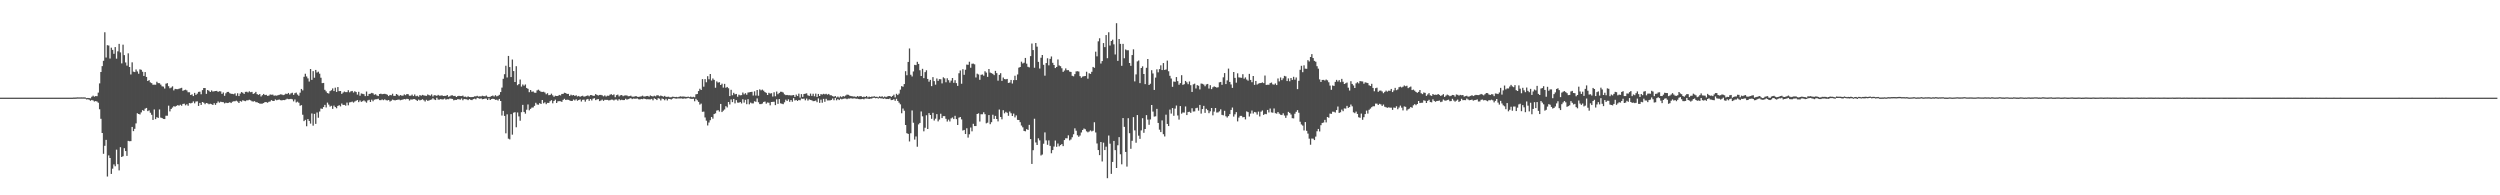 <?xml version="1.0" encoding="UTF-8"?>
<svg xmlns="http://www.w3.org/2000/svg" width="1920" height="150">
  <path d="M0 75.000h1v1.000H0zM1 75.000h1v1.000H1zM2 75.000h1v1.000H2zM3 75.000h1v1.000H3zM4 75.000h1v1.000H4zM5 75.000h1v1.000H5zM6 75.000h1v1.000H6zM7 75.000h1v1.000H7zM8 75.000h1v1.000H8zM9 75.000h1v1.000H9zM10 75.000h1v1.000H10zM11 75.000h1v1.000H11zM12 75.000h1v1.000H12zM13 75.000h1v1.000H13zM14 75.000h1v1.000H14zM15 75.000h1v1.000H15zM16 75.000h1v1.000H16zM17 75.000h1v1.000H17zM18 75.000h1v1.000H18zM19 75.000h1v1.000H19zM20 75.000h1v1.000H20zM21 75.000h1v1.000H21zM22 75.000h1v1.000H22zM23 75.000h1v1.000H23zM24 75.000h1v1.000H24zM25 75.000h1v1.000H25zM26 75.000h1v1.000H26zM27 75.000h1v1.000H27zM28 75.000h1v1.000H28zM29 75.000h1v1.000H29zM30 75.000h1v1.000H30zM31 75.000h1v1.000H31zM32 75.000h1v1.000H32zM33 75.000h1v1.000H33zM34 75.000h1v1.000H34zM35 75.000h1v1.000H35zM36 75.000h1v1.000H36zM37 75.000h1v1.000H37zM38 75.000h1v1.000H38zM39 75.000h1v1.000H39zM40 75.000h1v1.000H40zM41 75.000h1v1.000H41zM42 75.000h1v1.000H42zM43 75.000h1v1.000H43zM44 75.000h1v1.000H44zM45 75.000h1v1.000H45zM46 75.000h1v1.000H46zM47 75.000h1v1.000H47zM48 75.000h1v1.000H48zM49 75.000h1v1.000H49zM50 75.000h1v1.000H50zM51 75.000h1v1.000H51zM52 75.000h1v1.000H52zM53 75.000h1v1.000H53zM54 75.005h1v1.000H54zM55 74.988h1v1.000H55zM56 74.909h1v1.000H56zM57 74.921h1v1.000H57zM58 74.877h1v1.000H58zM59 74.767h1v1.000H59zM60 74.779h1v1.000H60zM61 74.791h1v1.000H61zM62 74.760h1v1.000H62zM63 74.785h1v1.000H63zM64 74.762h1v1.000H64zM65 74.832h1v1.000H65zM66 75.385h1v1.000H66zM67 75.225h1v1.000H67zM68 75.328h1v1.259H68zM69 75.514h1v1.873H69zM70 74.290h1v2.452H70zM71 73.455h1v3.687H71zM72 74.227h1v3.736H72zM73 73.779h1v3.838H73zM74 73.877h1v4.083H74zM75 71.095h1v7.821H75zM76 64.028h1v19.875H76zM77 55.316h1v35.907H77zM78 50.812h1v51.348H78zM79 46.676h1v71.427H79zM80 24.778h1v87.173H80zM81 44.197h1v63.212H81zM82 34.693h1v100.908H82zM83 34.982h1v84.344H83zM84 44.971h1v76.376H84zM85 36.627h1v96.950H85zM86 38.284h1v91.253H86zM87 41.319h1v84.949H87zM88 36.167h1v91.534H88zM89 45.071h1v69.891H89zM90 39.432h1v86.693H90zM91 33.670h1v97.209H91zM92 40.242h1v72.816H92zM93 48.693h1v71.884H93zM94 34.310h1v85.632H94zM95 42.339h1v71.494H95zM96 47.979h1v68.042H96zM97 50.358h1v69.345H97zM98 40.984h1v67.188H98zM99 51.474h1v57.004H99zM100 57.201h1v51.195H100zM101 47.861h1v49.631H101zM102 55.027h1v45.676H102zM103 55.322h1v43.577H103zM104 53.341h1v41.410H104zM105 54.906h1v32.104H105zM106 56.625h1v30.917H106zM107 53.265h1v34.659H107zM108 53.625h1v32.690H108zM109 55.114h1v29.445H109zM110 58.297h1v26.872H110zM111 55.336h1v28.113H111zM112 59.099h1v23.773H112zM113 62.189h1v23.160H113zM114 61.531h1v23.256H114zM115 63.278h1v23.309H115zM116 63.832h1v24.344H116zM117 65.061h1v27.032H117zM118 65.049h1v19.039H118zM119 65.094h1v26.420H119zM120 62.755h1v27.243H120zM121 63.860h1v26.697H121zM122 63.893h1v20.154H122zM123 64.968h1v25.364H123zM124 66.300h1v24.391H124zM125 66.496h1v24.853H125zM126 68.010h1v23.449H126zM127 64.235h1v24.669H127zM128 63.821h1v25.051H128zM129 66.217h1v14.948H129zM130 67.782h1v17.788H130zM131 67.225h1v16.441H131zM132 66.297h1v16.279H132zM133 69.412h1v12.138H133zM134 68.250h1v13.690H134zM135 68.468h1v12.813H135zM136 68.491h1v12.227H136zM137 68.140h1v13.014H137zM138 67.783h1v12.658H138zM139 67.413h1v13.814H139zM140 69.744h1v10.074H140zM141 69.199h1v10.441H141zM142 68.845h1v12.069H142zM143 69.405h1v10.676H143zM144 70.880h1v10.316H144zM145 70.860h1v8.309H145zM146 72.939h1v6.489H146zM147 72.435h1v6.592H147zM148 73.755h1v4.135H148zM149 71.318h1v8.046H149zM150 72.869h1v5.131H150zM151 71.930h1v5.889H151zM152 70.529h1v10.831H152zM153 70.397h1v8.644H153zM154 72.373h1v8.209H154zM155 69.241h1v9.109H155zM156 67.563h1v11.325H156zM157 67.626h1v12.376H157zM158 72.074h1v7.034H158zM159 69.103h1v10.296H159zM160 69.678h1v10.404H160zM161 70.647h1v9.046H161zM162 69.423h1v10.607H162zM163 70.280h1v10.379H163zM164 70.115h1v9.131H164zM165 69.905h1v10.629H165zM166 69.805h1v9.396H166zM167 70.571h1v7.342H167zM168 70.032h1v8.813H168zM169 70.185h1v7.944H169zM170 72.067h1v6.323H170zM171 71.018h1v7.449H171zM172 73.594h1v5.833H172zM173 71.639h1v7.214H173zM174 70.611h1v8.546H174zM175 70.570h1v8.407H175zM176 71.596h1v6.880H176zM177 72.016h1v7.126H177zM178 72.110h1v6.044H178zM179 72.342h1v5.455H179zM180 71.665h1v6.131H180zM181 73.532h1v3.794H181zM182 71.651h1v6.325H182zM183 73.772h1v5.337H183zM184 71.889h1v5.712H184zM185 70.684h1v7.372H185zM186 71.236h1v5.756H186zM187 72.145h1v5.268H187zM188 70.566h1v7.175H188zM189 70.440h1v6.591H189zM190 71.025h1v6.055H190zM191 70.159h1v6.462H191zM192 70.784h1v6.273H192zM193 70.577h1v7.209H193zM194 72.146h1v5.867H194zM195 71.653h1v6.013H195zM196 70.576h1v7.889H196zM197 72.280h1v6.256H197zM198 72.874h1v6.237H198zM199 72.233h1v7.310H199zM200 74.067h1v5.591H200zM201 73.125h1v6.445H201zM202 72.152h1v6.980H202zM203 72.993h1v5.391H203zM204 72.786h1v5.634H204zM205 73.640h1v5.255H205zM206 73.442h1v4.752H206zM207 72.543h1v5.388H207zM208 72.733h1v4.178H208zM209 72.668h1v4.855H209zM210 73.480h1v4.085H210zM211 73.321h1v3.079H211zM212 73.460h1v3.532H212zM213 73.127h1v3.504H213zM214 72.798h1v3.664H214zM215 72.452h1v4.482H215zM216 72.614h1v4.480H216zM217 73.046h1v3.772H217zM218 72.690h1v4.228H218zM219 71.927h1v4.581H219zM220 72.250h1v3.600H220zM221 71.361h1v4.835H221zM222 72.589h1v3.548H222zM223 71.666h1v4.257H223zM224 71.230h1v5.038H224zM225 72.840h1v5.030H225zM226 71.577h1v4.824H226zM227 71.117h1v7.551H227zM228 72.587h1v5.482H228zM229 73.539h1v5.362H229zM230 71.183h1v10.006H230zM231 68.306h1v12.448H231zM232 69.439h1v18.701H232zM233 59.003h1v34.014H233zM234 56.646h1v35.436H234zM235 58.718h1v38.260H235zM236 60.230h1v31.218H236zM237 62.643h1v30.239H237zM238 53.009h1v41.899H238zM239 61.361h1v25.803H239zM240 54.637h1v41.853H240zM241 59.708h1v27.741H241zM242 53.731h1v41.400H242zM243 55.707h1v30.661H243zM244 55.050h1v35.384H244zM245 56.599h1v29.054H245zM246 59.704h1v23.658H246zM247 63.864h1v19.729H247zM248 63.716h1v18.492H248zM249 68.951h1v11.583H249zM250 70.175h1v12.356H250zM251 71.456h1v7.323H251zM252 71.821h1v8.488H252zM253 69.988h1v11.871H253zM254 69.322h1v11.913H254zM255 67.902h1v15.698H255zM256 69.914h1v11.175H256zM257 67.346h1v14.865H257zM258 70.605h1v12.532H258zM259 66.842h1v14.525H259zM260 69.970h1v10.820H260zM261 69.910h1v11.825H261zM262 72.077h1v7.431H262zM263 71.090h1v9.486H263zM264 70.296h1v10.254H264zM265 70.782h1v10.374H265zM266 70.747h1v8.033H266zM267 69.264h1v11.647H267zM268 70.905h1v7.753H268zM269 70.136h1v8.293H269zM270 69.826h1v8.212H270zM271 71.085h1v7.688H271zM272 70.073h1v7.928H272zM273 70.706h1v6.668H273zM274 72.666h1v4.194H274zM275 70.523h1v7.904H275zM276 73.545h1v3.617H276zM277 71.793h1v6.419H277zM278 72.020h1v5.743H278zM279 72.344h1v4.784H279zM280 73.852h1v4.059H280zM281 70.316h1v8.511H281zM282 73.699h1v3.471H282zM283 72.122h1v4.534H283zM284 71.941h1v6.372H284zM285 71.326h1v5.239H285zM286 71.668h1v6.088H286zM287 72.751h1v3.775H287zM288 72.404h1v3.904H288zM289 73.311h1v2.891H289zM290 73.763h1v2.081H290zM291 72.195h1v4.724H291zM292 71.915h1v5.055H292zM293 72.355h1v4.059H293zM294 72.123h1v4.855H294zM295 72.040h1v4.253H295zM296 72.287h1v4.647H296zM297 72.742h1v4.440H297zM298 73.774h1v3.011H298zM299 72.899h1v5.091H299zM300 73.174h1v4.201H300zM301 71.981h1v4.525H301zM302 73.639h1v3.239H302zM303 73.645h1v3.471H303zM304 72.217h1v4.604H304zM305 72.798h1v3.816H305zM306 73.807h1v2.632H306zM307 73.034h1v3.967H307zM308 73.447h1v3.234H308zM309 73.472h1v2.955H309zM310 72.481h1v3.616H310zM311 73.135h1v3.187H311zM312 72.217h1v3.639H312zM313 72.413h1v3.649H313zM314 73.504h1v3.680H314zM315 73.486h1v2.889H315zM316 72.641h1v3.856H316zM317 73.763h1v2.389H317zM318 72.541h1v3.568H318zM319 73.867h1v2.904H319zM320 73.539h1v3.990H320zM321 74.239h1v2.230H321zM322 72.993h1v4.102H322zM323 73.523h1v3.206H323zM324 72.872h1v3.355H324zM325 73.261h1v3.733H325zM326 73.476h1v4.525H326zM327 73.636h1v3.007H327zM328 72.568h1v4.875H328zM329 73.071h1v4.093H329zM330 73.452h1v3.268H330zM331 72.488h1v3.952H331zM332 74.063h1v1.426H332zM333 73.098h1v3.279H333zM334 73.240h1v3.598H334zM335 73.623h1v1.433H335zM336 72.848h1v3.660H336zM337 73.454h1v3.037H337zM338 73.424h1v2.647H338zM339 73.232h1v3.136H339zM340 73.729h1v2.541H340zM341 73.647h1v2.052H341zM342 73.651h1v2.911H342zM343 72.973h1v3.153H343zM344 74.276h1v1.978H344zM345 73.927h1v1.701H345zM346 73.245h1v2.560H346zM347 73.222h1v2.745H347zM348 73.759h1v3.287H348zM349 73.619h1v3.058H349zM350 74.520h1v2.223H350zM351 73.839h1v2.321H351zM352 73.578h1v2.672H352zM353 73.804h1v2.760H353zM354 73.790h1v1.842H354zM355 73.431h1v3.585H355zM356 74.318h1v1.681H356zM357 74.196h1v1.971H357zM358 74.686h1v1.612H358zM359 73.986h1v2.924H359zM360 74.484h1v1.621H360zM361 74.594h1v2.048H361zM362 74.540h1v2.373H362zM363 74.423h1v1.732H363zM364 73.984h1v1.785H364zM365 74.004h1v2.273H365zM366 73.580h1v1.605H366zM367 74.164h1v1.287H367zM368 73.917h1v1.954H368zM369 74.033h1v1.482H369zM370 73.517h1v2.695H370zM371 73.812h1v2.237H371zM372 73.920h1v1.754H372zM373 73.394h1v2.310H373zM374 74.268h1v2.527H374zM375 74.543h1v1.000H375zM376 74.284h1v2.494H376zM377 73.766h1v2.331H377zM378 73.366h1v2.487H378zM379 74.074h1v1.979H379zM380 73.116h1v3.582H380zM381 73.983h1v2.574H381zM382 73.562h1v3.637H382zM383 72.793h1v3.203H383zM384 70.720h1v6.862H384zM385 67.284h1v21.443H385zM386 60.499h1v24.667H386zM387 56.996h1v32.033H387zM388 50.460h1v51.952H388zM389 59.476h1v28.329H389zM390 42.945h1v63.576H390zM391 51.516h1v55.549H391zM392 59.178h1v28.451H392zM393 45.714h1v57.712H393zM394 54.604h1v31.940H394zM395 62.990h1v23.172H395zM396 50.857h1v46.891H396zM397 65.436h1v20.918H397zM398 64.562h1v24.820H398zM399 61.077h1v31.661H399zM400 66.512h1v19.679H400zM401 64.890h1v15.628H401zM402 65.810h1v20.165H402zM403 64.894h1v22.407H403zM404 67.553h1v16.723H404zM405 68.196h1v12.053H405zM406 70.805h1v13.907H406zM407 69.138h1v14.473H407zM408 70.430h1v12.227H408zM409 70.259h1v12.280H409zM410 71.192h1v10.115H410zM411 71.293h1v7.654H411zM412 69.429h1v10.808H412zM413 68.886h1v11.567H413zM414 69.678h1v9.532H414zM415 70.454h1v9.399H415zM416 70.584h1v6.225H416zM417 70.471h1v8.873H417zM418 71.045h1v7.547H418zM419 72.376h1v7.644H419zM420 71.577h1v7.426H420zM421 73.112h1v5.942H421zM422 72.916h1v4.797H422zM423 71.927h1v5.043H423zM424 73.213h1v6.152H424zM425 74.322h1v3.270H425zM426 73.549h1v2.982H426zM427 73.710h1v5.394H427zM428 73.659h1v4.186H428zM429 72.908h1v4.786H429zM430 73.248h1v4.531H430zM431 72.155h1v6.058H431zM432 72.084h1v4.608H432zM433 71.238h1v4.660H433zM434 71.474h1v5.351H434zM435 72.139h1v4.397H435zM436 72.113h1v4.592H436zM437 73.664h1v3.459H437zM438 72.718h1v4.826H438zM439 73.262h1v4.237H439zM440 72.962h1v3.498H440zM441 73.672h1v3.496H441zM442 73.188h1v3.060H442zM443 74.091h1v3.248H443zM444 73.669h1v3.113H444zM445 74.367h1v1.985H445zM446 73.836h1v4.163H446zM447 73.508h1v3.141H447zM448 74.223h1v2.327H448zM449 74.003h1v4.072H449zM450 73.628h1v2.791H450zM451 73.285h1v2.683H451zM452 73.935h1v3.474H452zM453 72.990h1v3.025H453zM454 73.072h1v4.094H454zM455 73.606h1v2.150H455zM456 73.503h1v1.890H456zM457 72.232h1v4.671H457zM458 72.923h1v3.395H458zM459 73.392h1v2.683H459zM460 72.894h1v4.793H460zM461 72.865h1v4.333H461zM462 73.195h1v3.277H462zM463 74.004h1v3.451H463zM464 73.279h1v3.376H464zM465 74.136h1v2.563H465zM466 73.467h1v3.218H466zM467 73.561h1v3.540H467zM468 72.718h1v4.234H468zM469 72.333h1v4.159H469zM470 73.078h1v3.454H470zM471 72.484h1v4.695H471zM472 74.624h1v1.834H472zM473 73.049h1v3.333H473zM474 72.659h1v4.596H474zM475 74.025h1v2.093H475zM476 73.223h1v3.755H476zM477 72.941h1v3.652H477zM478 73.903h1v3.010H478zM479 73.363h1v3.494H479zM480 73.253h1v2.595H480zM481 73.308h1v3.258H481zM482 73.924h1v2.222H482zM483 73.817h1v1.921H483zM484 73.454h1v1.924H484zM485 74.249h1v1.880H485zM486 74.254h1v1.445H486zM487 74.067h1v1.766H487zM488 73.728h1v2.047H488zM489 74.326h1v1.284H489zM490 74.403h1v1.815H490zM491 74.211h1v2.163H491zM492 73.972h1v2.029H492zM493 73.478h1v2.705H493zM494 74.138h1v1.535H494zM495 74.089h1v1.877H495zM496 73.797h1v2.494H496zM497 73.692h1v2.512H497zM498 74.256h1v2.027H498zM499 73.301h1v3.034H499zM500 73.773h1v2.137H500zM501 74.096h1v2.982H501zM502 73.541h1v2.000H502zM503 73.982h1v2.036H503zM504 73.145h1v3.712H504zM505 73.230h1v2.172H505zM506 73.934h1v1.859H506zM507 73.394h1v3.783H507zM508 73.763h1v1.927H508zM509 74.226h1v1.868H509zM510 73.638h1v3.375H510zM511 74.418h1v1.458H511zM512 74.367h1v2.798H512zM513 74.237h1v1.670H513zM514 74.753h1v1.282H514zM515 74.655h1v1.783H515zM516 74.249h1v1.507H516zM517 74.336h1v1.000H517zM518 74.568h1v1.107H518zM519 74.374h1v1.397H519zM520 74.630h1v1.000H520zM521 74.351h1v1.289H521zM522 73.964h1v1.662H522zM523 74.200h1v1.366H523zM524 74.067h1v1.792H524zM525 74.196h1v1.362H525zM526 74.337h1v1.369H526zM527 74.432h1v1.132H527zM528 74.191h1v1.001H528zM529 74.584h1v1.000H529zM530 74.183h1v1.698H530zM531 74.709h1v1.293H531zM532 74.337h1v1.469H532zM533 74.689h1v3.084H533zM534 72.470h1v3.394H534zM535 72.210h1v4.776H535zM536 69.947h1v8.309H536zM537 68.143h1v12.167H537zM538 69.135h1v10.441H538zM539 60.755h1v25.109H539zM540 66.562h1v19.134H540zM541 60.759h1v29.458H541zM542 63.190h1v29.502H542zM543 58.545h1v37.821H543zM544 60.888h1v33.234H544zM545 56.849h1v35.456H545zM546 61.834h1v28.042H546zM547 60.243h1v30.906H547zM548 61.315h1v26.284H548zM549 67.378h1v19.674H549zM550 62.521h1v22.408H550zM551 63.446h1v21.153H551zM552 63.142h1v22.571H552zM553 65.289h1v14.516H553zM554 64.237h1v21.838H554zM555 67.294h1v17.694H555zM556 64.403h1v19.687H556zM557 67.367h1v14.195H557zM558 66.754h1v15.793H558zM559 67.799h1v10.549H559zM560 73.792h1v6.434H560zM561 68.969h1v7.422H561zM562 73.153h1v5.281H562zM563 71.261h1v4.735H563zM564 72.467h1v6.922H564zM565 72.120h1v4.793H565zM566 74.285h1v4.520H566zM567 72.721h1v6.204H567zM568 73.202h1v5.157H568zM569 73.067h1v6.389H569zM570 71.062h1v5.194H570zM571 72.442h1v6.341H571zM572 71.554h1v5.112H572zM573 72.739h1v7.301H573zM574 71.044h1v5.139H574zM575 70.842h1v9.285H575zM576 70.643h1v8.175H576zM577 70.493h1v8.921H577zM578 73.371h1v6.029H578zM579 70.144h1v7.607H579zM580 73.364h1v4.820H580zM581 69.130h1v6.422H581zM582 73.535h1v5.029H582zM583 68.596h1v11.365H583zM584 69.363h1v10.619H584zM585 68.832h1v10.677H585zM586 69.623h1v8.677H586zM587 70.703h1v7.293H587zM588 71.319h1v8.294H588zM589 72.964h1v5.754H589zM590 71.296h1v7.587H590zM591 71.858h1v9.058H591zM592 71.570h1v6.748H592zM593 74.123h1v4.105H593zM594 70.852h1v7.262H594zM595 73.930h1v6.789H595zM596 70.297h1v5.986H596zM597 72.326h1v7.437H597zM598 71.378h1v4.697H598zM599 70.466h1v8.871H599zM600 70.513h1v9.162H600zM601 71.081h1v8.933H601zM602 72.453h1v6.137H602zM603 73.077h1v3.479H603zM604 72.926h1v4.649H604zM605 73.170h1v3.121H605zM606 73.138h1v5.022H606zM607 73.331h1v3.452H607zM608 73.146h1v4.986H608zM609 72.947h1v2.420H609zM610 74.422h1v2.810H610zM611 72.653h1v4.098H611zM612 73.795h1v3.760H612zM613 71.936h1v4.816H613zM614 74.954h1v2.087H614zM615 72.305h1v3.369H615zM616 74.417h1v1.526H616zM617 72.203h1v3.497H617zM618 71.934h1v5.137H618zM619 71.683h1v4.008H619zM620 73.224h1v4.015H620zM621 73.671h1v2.596H621zM622 71.900h1v4.840H622zM623 73.637h1v3.432H623zM624 71.974h1v5.728H624zM625 73.910h1v3.703H625zM626 71.870h1v5.355H626zM627 74.461h1v4.020H627zM628 72.119h1v3.470H628zM629 73.732h1v5.269H629zM630 72.277h1v4.243H630zM631 72.599h1v6.316H631zM632 72.060h1v3.861H632zM633 72.435h1v5.738H633zM634 72.040h1v3.856H634zM635 72.707h1v4.431H635zM636 72.160h1v4.968H636zM637 73.138h1v3.986H637zM638 73.221h1v3.507H638zM639 73.849h1v1.766H639zM640 74.315h1v2.701H640zM641 73.728h1v1.483H641zM642 74.833h1v2.226H642zM643 74.144h1v1.914H643zM644 74.902h1v1.952H644zM645 73.996h1v1.839H645zM646 74.621h1v1.661H646zM647 73.711h1v2.197H647zM648 74.132h1v1.552H648zM649 73.366h1v2.327H649zM650 72.677h1v3.507H650zM651 72.819h1v2.870H651zM652 73.431h1v2.272H652zM653 73.767h1v1.659H653zM654 73.931h1v1.793H654zM655 74.143h1v1.476H655zM656 74.103h1v1.435H656zM657 74.538h1v1.328H657zM658 73.801h1v1.956H658zM659 74.197h1v1.894H659zM660 73.754h1v2.500H660zM661 73.939h1v2.182H661zM662 74.526h1v1.403H662zM663 74.173h1v2.107H663zM664 74.521h1v1.103H664zM665 73.712h1v2.038H665zM666 74.729h1v1.000H666zM667 74.187h1v1.869H667zM668 74.495h1v1.240H668zM669 74.184h1v1.565H669zM670 74.177h1v1.000H670zM671 73.944h1v1.147H671zM672 74.327h1v1.137H672zM673 74.274h1v1.000H673zM674 74.749h1v1.000H674zM675 73.917h1v1.381H675zM676 74.368h1v1.199H676zM677 73.942h1v1.651H677zM678 74.711h1v1.205H678zM679 74.087h1v1.448H679zM680 74.578h1v1.495H680zM681 74.040h1v1.925H681zM682 73.803h1v2.289H682zM683 73.741h1v1.848H683zM684 74.433h1v2.466H684zM685 73.684h1v3.046H685zM686 72.701h1v3.468H686zM687 74.779h1v2.651H687zM688 72.058h1v3.841H688zM689 73.031h1v4.472H689zM690 71.870h1v6.990H690zM691 68.868h1v11.278H691zM692 66.161h1v20.846H692zM693 66.595h1v16.742H693zM694 64.553h1v20.473H694zM695 54.687h1v41.312H695zM696 57.825h1v44.447H696zM697 47.584h1v55.291H697zM698 37.232h1v71.390H698zM699 57.388h1v44.939H699zM700 58.728h1v26.124H700zM701 54.891h1v39.387H701zM702 49.802h1v57.425H702zM703 50.001h1v54.805H703zM704 47.480h1v65.200H704zM705 49.094h1v46.449H705zM706 53.966h1v40.427H706zM707 58.351h1v27.277H707zM708 52.864h1v36.465H708zM709 60.026h1v40.849H709zM710 55.412h1v42.672H710zM711 53.967h1v34.543H711zM712 60.600h1v38.489H712zM713 62.726h1v24.173H713zM714 61.351h1v26.965H714zM715 66.146h1v25.105H715zM716 59.248h1v27.370H716zM717 62.289h1v30.299H717zM718 65.025h1v26.108H718zM719 60.250h1v27.408H719zM720 62.083h1v31.151H720zM721 60.766h1v31.056H721zM722 60.884h1v26.462H722zM723 64.056h1v26.595H723zM724 59.367h1v29.806H724zM725 60.152h1v29.048H725zM726 63.203h1v28.011H726zM727 60.127h1v33.195H727zM728 61.579h1v30.295H728zM729 63.454h1v29.812H729zM730 61.898h1v29.033H730zM731 59.904h1v30.301H731zM732 63.574h1v27.882H732zM733 61.580h1v27.331H733zM734 63.858h1v27.659H734zM735 65.937h1v30.075H735zM736 56.284h1v34.068H736zM737 54.115h1v35.735H737zM738 64.316h1v27.363H738zM739 53.131h1v47.095H739zM740 57.472h1v42.317H740zM741 53.546h1v49.391H741zM742 49.635h1v48.861H742zM743 49.752h1v55.934H743zM744 47.408h1v55.733H744zM745 52.026h1v45.943H745zM746 48.964h1v51.881H746zM747 48.838h1v46.241H747zM748 49.402h1v47.415H748zM749 59.507h1v37.311H749zM750 56.565h1v30.980H750zM751 57.185h1v29.848H751zM752 61.296h1v32.034H752zM753 57.468h1v30.274H753zM754 57.172h1v30.561H754zM755 58.094h1v28.115H755zM756 54.736h1v32.956H756zM757 55.752h1v38.950H757zM758 59.025h1v35.197H758zM759 52.978h1v35.402H759zM760 55.780h1v39.612H760zM761 56.167h1v37.683H761zM762 56.749h1v31.366H762zM763 57.691h1v33.666H763zM764 54.418h1v34.546H764zM765 56.190h1v35.194H765zM766 61.930h1v31.323H766zM767 57.500h1v26.598H767zM768 56.195h1v33.635H768zM769 62.087h1v29.545H769zM770 59.563h1v25.074H770zM771 60.707h1v26.349H771zM772 60.926h1v24.940H772zM773 60.607h1v26.042H773zM774 63.695h1v25.250H774zM775 63.377h1v22.280H775zM776 61.394h1v25.583H776zM777 64.165h1v24.921H777zM778 61.525h1v25.702H778zM779 58.172h1v32.013H779zM780 61.494h1v27.122H780zM781 57.198h1v34.854H781zM782 51.984h1v40.177H782zM783 51.447h1v42.414H783zM784 47.346h1v49.063H784zM785 48.755h1v49.034H785zM786 48.188h1v52.362H786zM787 44.486h1v56.393H787zM788 48.875h1v50.310H788zM789 51.296h1v48.471H789zM790 51.754h1v44.137H790zM791 43.104h1v63.703H791zM792 33.446h1v92.456H792zM793 38.440h1v76.914H793zM794 52.024h1v39.163H794zM795 33.018h1v76.412H795zM796 35.823h1v75.553H796zM797 47.527h1v58.712H797zM798 52.634h1v55.167H798zM799 44.347h1v75.064H799zM800 42.229h1v76.478H800zM801 49.786h1v60.593H801zM802 58.133h1v43.539H802zM803 48.444h1v59.373H803zM804 44.761h1v66.461H804zM805 50.185h1v57.662H805zM806 45.210h1v66.791H806zM807 43.383h1v74.339H807zM808 48.236h1v67.017H808zM809 49.913h1v62.623H809zM810 52.259h1v55.666H810zM811 51.425h1v61.328H811zM812 45.677h1v64.577H812zM813 50.257h1v62.135H813zM814 50.847h1v60.582H814zM815 52.451h1v58.182H815zM816 55.184h1v57.045H816zM817 54.145h1v53.418H817zM818 52.509h1v53.665H818zM819 53.913h1v52.312H819zM820 53.843h1v50.067H820zM821 54.968h1v52.871H821zM822 55.253h1v51.835H822zM823 58.201h1v47.232H823zM824 58.627h1v44.502H824zM825 56.911h1v41.646H825zM826 54.848h1v45.564H826zM827 54.669h1v49.198H827zM828 54.941h1v50.112H828zM829 58.472h1v45.598H829zM830 59.701h1v42.008H830zM831 58.773h1v41.056H831zM832 58.526h1v40.179H832zM833 58.362h1v40.921H833zM834 55.094h1v45.772H834zM835 60.442h1v41.169H835zM836 56.252h1v44.743H836zM837 56.791h1v43.341H837zM838 55.125h1v45.782H838zM839 51.409h1v48.977H839zM840 52.058h1v41.864H840zM841 39.704h1v62.008H841zM842 43.273h1v66.894H842zM843 31.740h1v83.500H843zM844 29.403h1v89.734H844zM845 48.795h1v60.263H845zM846 46.921h1v77.106H846zM847 33.055h1v76.506H847zM848 36.214h1v79.018H848zM849 26.918h1v85.701H849zM850 44.712h1v92.134H850zM851 24.758h1v79.327H851zM852 34.969h1v75.382H852zM853 31.500h1v102.042H853zM854 30.459h1v93.907H854zM855 34.050h1v74.196H855zM856 41.845h1v73.463H856zM857 17.811h1v111.237H857zM858 46.760h1v64.793H858zM859 29.931h1v75.382H859zM860 33.712h1v84.776H860zM861 50.558h1v75.630H861zM862 33.709h1v56.945H862zM863 44.729h1v52.706H863zM864 38.012h1v78.658H864zM865 38.628h1v89.318H865zM866 38.579h1v52.199H866zM867 48.399h1v53.881H867zM868 50.527h1v63.744H868zM869 42.313h1v65.821H869zM870 37.871h1v52.067H870zM871 62.528h1v37.616H871zM872 57.137h1v52.503H872zM873 47.131h1v41.231H873zM874 46.421h1v57.750H874zM875 63.828h1v42.834H875zM876 52.229h1v47.901H876zM877 50.958h1v39.822H877zM878 56.826h1v45.165H878zM879 64.620h1v34.476H879zM880 52.067h1v36.334H880zM881 45.296h1v46.543H881zM882 65.289h1v30.583H882zM883 64.328h1v27.405H883zM884 53.925h1v26.730H884zM885 56.435h1v29.298H885zM886 69.083h1v20.457H886zM887 59.594h1v29.756H887zM888 53.259h1v30.350H888zM889 55.536h1v38.899H889zM890 53.097h1v46.483H890zM891 50.181h1v51.235H891zM892 53.815h1v38.641H892zM893 48.437h1v54.603H893zM894 53.725h1v51.085H894zM895 53.373h1v34.701H895zM896 46.562h1v48.637H896zM897 54.727h1v42.095H897zM898 58.235h1v25.920H898zM899 60.336h1v26.934H899zM900 66.672h1v16.322H900zM901 62.616h1v26.324H901zM902 62.826h1v20.566H902zM903 59.169h1v21.893H903zM904 62.310h1v26.386H904zM905 65.055h1v26.784H905zM906 63.848h1v17.626H906zM907 57.761h1v29.557H907zM908 65.181h1v21.176H908zM909 64.658h1v21.820H909zM910 62.133h1v19.647H910zM911 63.230h1v25.145H911zM912 64.663h1v21.401H912zM913 62.586h1v23.218H913zM914 65.455h1v21.245H914zM915 70.627h1v12.534H915zM916 64.771h1v20.909H916zM917 64.270h1v21.298H917zM918 67.946h1v15.173H918zM919 65.370h1v17.346H919zM920 65.840h1v19.174H920zM921 68.648h1v11.953H921zM922 64.146h1v23.109H922zM923 64.335h1v19.424H923zM924 64.939h1v16.360H924zM925 66.261h1v20.439H925zM926 64.806h1v18.730H926zM927 64.458h1v20.183H927zM928 68.014h1v18.899H928zM929 65.447h1v20.074H929zM930 68.446h1v14.478H930zM931 66.999h1v21.579H931zM932 66.371h1v19.316H932zM933 66.789h1v16.141H933zM934 67.271h1v19.177H934zM935 67.020h1v19.315H935zM936 63.206h1v22.295H936zM937 62.923h1v21.065H937zM938 65.118h1v23.110H938zM939 59.384h1v29.197H939zM940 56.131h1v28.947H940zM941 64.560h1v24.746H941zM942 61.768h1v28.497H942zM943 52.692h1v36.423H943zM944 62.903h1v24.762H944zM945 64.886h1v19.539H945zM946 67.495h1v15.111H946zM947 55.281h1v34.289H947zM948 59.787h1v28.020H948zM949 63.494h1v22.630H949zM950 56.301h1v36.914H950zM951 59.420h1v30.898H951zM952 59.608h1v29.371H952zM953 59.762h1v29.244H953zM954 57.008h1v33.092H954zM955 60.430h1v29.418H955zM956 59.453h1v32.238H956zM957 61.094h1v24.473H957zM958 61.958h1v24.150H958zM959 56.714h1v32.796H959zM960 61.392h1v25.847H960zM961 63.127h1v21.760H961zM962 58.344h1v28.838H962zM963 65.198h1v20.777H963zM964 62.140h1v24.168H964zM965 64.936h1v23.086H965zM966 64.211h1v21.514H966zM967 63.864h1v25.564H967zM968 63.768h1v21.968H968zM969 63.272h1v21.567H969zM970 63.829h1v24.463H970zM971 57.991h1v29.446H971zM972 65.212h1v22.486H972zM973 65.063h1v19.363H973zM974 65.083h1v21.277H974zM975 63.821h1v19.523H975zM976 63.369h1v22.974H976zM977 64.772h1v21.813H977zM978 65.012h1v18.293H978zM979 64.119h1v22.826H979zM980 65.323h1v21.999H980zM981 60.255h1v25.744H981zM982 62.496h1v24.804H982zM983 59.496h1v28.603H983zM984 61.542h1v26.830H984zM985 60.144h1v26.907H985zM986 58.289h1v30.425H986zM987 58.651h1v31.878H987zM988 62.262h1v26.374H988zM989 60.226h1v25.664H989zM990 62.410h1v24.298H990zM991 59.916h1v28.055H991zM992 61.360h1v29.430H992zM993 58.964h1v31.948H993zM994 61.202h1v26.154H994zM995 59.518h1v26.349H995zM996 68.453h1v16.142H996zM997 62.055h1v24.542H997zM998 53.627h1v39.863H998zM999 50.517h1v45.051H999zM1000 55.474h1v41.002H1000zM1001 50.171h1v50.028H1001zM1002 52.746h1v41.023H1002zM1003 52.819h1v47.642H1003zM1004 46.183h1v56.428H1004zM1005 47.222h1v59.257H1005zM1006 43.772h1v67.388H1006zM1007 41.598h1v64.820H1007zM1008 44.609h1v61.898H1008zM1009 46.769h1v60.820H1009zM1010 47.392h1v57.501H1010zM1011 50.827h1v49.983H1011zM1012 52.722h1v46.275H1012zM1013 60.971h1v39.987H1013zM1014 62.921h1v33.238H1014zM1015 61.391h1v33.031H1015zM1016 61.344h1v32.773H1016zM1017 61.827h1v30.217H1017zM1018 61.095h1v32.892H1018zM1019 61.709h1v28.124H1019zM1020 63.171h1v27.266H1020zM1021 65.729h1v21.502H1021zM1022 68.970h1v18.489H1022zM1023 65.642h1v20.111H1023zM1024 65.986h1v19.855H1024zM1025 62.857h1v23.574H1025zM1026 61.334h1v23.173H1026zM1027 62.641h1v19.199H1027zM1028 61.548h1v25.182H1028zM1029 63.123h1v23.112H1029zM1030 60.566h1v23.582H1030zM1031 62.777h1v22.624H1031zM1032 64.492h1v18.754H1032zM1033 63.951h1v19.480H1033zM1034 63.391h1v17.916H1034zM1035 67.334h1v15.519H1035zM1036 69.529h1v12.700H1036zM1037 62.353h1v17.931H1037zM1038 64.458h1v17.226H1038zM1039 65.627h1v20.639H1039zM1040 67.559h1v19.381H1040zM1041 64.006h1v21.687H1041zM1042 63.106h1v24.412H1042zM1043 64.048h1v25.988H1043zM1044 62.251h1v28.209H1044zM1045 62.483h1v24.744H1045zM1046 62.569h1v29.444H1046zM1047 64.322h1v25.689H1047zM1048 63.207h1v24.399H1048zM1049 63.510h1v21.411H1049zM1050 63.796h1v23.426H1050zM1051 65.504h1v18.812H1051zM1052 66.055h1v17.333H1052zM1053 64.340h1v17.964H1053zM1054 67.538h1v14.052H1054zM1055 70.116h1v11.482H1055zM1056 67.736h1v11.830H1056zM1057 67.351h1v12.262H1057zM1058 70.487h1v10.135H1058zM1059 69.638h1v10.065H1059zM1060 69.505h1v10.690H1060zM1061 70.221h1v11.145H1061zM1062 71.588h1v8.667H1062zM1063 70.536h1v11.415H1063zM1064 69.576h1v12.804H1064zM1065 70.346h1v12.435H1065zM1066 69.641h1v12.793H1066zM1067 69.759h1v12.917H1067zM1068 68.296h1v14.407H1068zM1069 70.712h1v13.663H1069zM1070 69.450h1v13.140H1070zM1071 67.479h1v15.353H1071zM1072 69.296h1v12.325H1072zM1073 68.725h1v15.202H1073zM1074 66.951h1v15.617H1074zM1075 66.566h1v14.549H1075zM1076 67.178h1v15.499H1076zM1077 66.591h1v18.210H1077zM1078 65.638h1v16.069H1078zM1079 66.268h1v15.756H1079zM1080 65.824h1v19.085H1080zM1081 67.688h1v16.237H1081zM1082 67.025h1v16.335H1082zM1083 66.436h1v15.755H1083zM1084 69.159h1v13.651H1084zM1085 68.816h1v12.093H1085zM1086 69.642h1v10.350H1086zM1087 70.608h1v10.208H1087zM1088 71.252h1v8.641H1088zM1089 70.563h1v6.991H1089zM1090 69.115h1v10.035H1090zM1091 71.633h1v7.340H1091zM1092 72.310h1v6.565H1092zM1093 71.002h1v6.058H1093zM1094 71.344h1v6.072H1094zM1095 73.605h1v5.479H1095zM1096 72.555h1v4.981H1096zM1097 71.548h1v5.104H1097zM1098 73.228h1v5.162H1098zM1099 73.643h1v4.951H1099zM1100 72.201h1v4.073H1100zM1101 72.870h1v4.670H1101zM1102 72.693h1v5.473H1102zM1103 72.858h1v4.728H1103zM1104 72.194h1v5.293H1104zM1105 72.833h1v4.386H1105zM1106 73.677h1v4.763H1106zM1107 73.127h1v4.896H1107zM1108 72.290h1v4.152H1108zM1109 74.464h1v2.711H1109zM1110 73.405h1v3.964H1110zM1111 72.668h1v4.206H1111zM1112 73.174h1v3.351H1112zM1113 73.858h1v3.912H1113zM1114 73.511h1v4.091H1114zM1115 72.909h1v2.993H1115zM1116 73.086h1v4.115H1116zM1117 74.176h1v3.915H1117zM1118 72.543h1v4.776H1118zM1119 72.801h1v3.700H1119zM1120 73.399h1v4.899H1120zM1121 72.877h1v4.719H1121zM1122 73.158h1v2.746H1122zM1123 72.958h1v4.009H1123zM1124 74.174h1v2.662H1124zM1125 73.854h1v3.088H1125zM1126 73.525h1v2.174H1126zM1127 74.221h1v2.209H1127zM1128 74.010h1v3.006H1128zM1129 73.620h1v3.205H1129zM1130 73.124h1v3.347H1130zM1131 73.795h1v3.526H1131zM1132 73.249h1v3.640H1132zM1133 72.875h1v3.877H1133zM1134 73.021h1v3.310H1134zM1135 73.054h1v4.936H1135zM1136 72.698h1v5.223H1136zM1137 72.117h1v4.544H1137zM1138 72.621h1v3.801H1138zM1139 73.193h1v3.893H1139zM1140 72.366h1v4.433H1140zM1141 71.434h1v5.844H1141zM1142 71.526h1v6.247H1142zM1143 72.543h1v4.365H1143zM1144 72.977h1v4.054H1144zM1145 72.320h1v4.224H1145zM1146 72.466h1v4.602H1146zM1147 73.848h1v4.786H1147zM1148 71.787h1v5.657H1148zM1149 71.912h1v4.138H1149zM1150 72.268h1v6.532H1150zM1151 71.022h1v9.318H1151zM1152 67.467h1v10.000H1152zM1153 72.629h1v6.851H1153zM1154 69.442h1v11.447H1154zM1155 65.682h1v15.996H1155zM1156 68.662h1v15.205H1156zM1157 67.898h1v11.241H1157zM1158 67.948h1v17.537H1158zM1159 66.448h1v17.873H1159zM1160 65.173h1v16.798H1160zM1161 66.370h1v18.657H1161zM1162 66.990h1v14.848H1162zM1163 65.358h1v16.445H1163zM1164 69.271h1v16.029H1164zM1165 69.881h1v12.815H1165zM1166 65.579h1v14.579H1166zM1167 68.082h1v11.577H1167zM1168 71.623h1v13.759H1168zM1169 67.445h1v13.275H1169zM1170 69.375h1v13.079H1170zM1171 70.804h1v15.366H1171zM1172 67.229h1v10.700H1172zM1173 69.763h1v11.379H1173zM1174 70.812h1v14.736H1174zM1175 68.246h1v10.636H1175zM1176 72.899h1v14.833H1176zM1177 70.267h1v13.374H1177zM1178 68.782h1v9.712H1178zM1179 69.444h1v13.542H1179zM1180 65.940h1v12.429H1180zM1181 72.094h1v13.060H1181zM1182 72.936h1v14.650H1182zM1183 67.989h1v9.651H1183zM1184 67.615h1v11.160H1184zM1185 66.224h1v13.899H1185zM1186 69.094h1v15.880H1186zM1187 74.276h1v10.030H1187zM1188 66.646h1v15.199H1188zM1189 69.680h1v10.301H1189zM1190 68.652h1v11.803H1190zM1191 68.676h1v13.441H1191zM1192 75.403h1v7.970H1192zM1193 72.295h1v10.577H1193zM1194 70.967h1v10.793H1194zM1195 68.301h1v11.133H1195zM1196 67.777h1v9.996H1196zM1197 69.228h1v13.846H1197zM1198 74.576h1v9.930H1198zM1199 71.103h1v8.897H1199zM1200 70.378h1v8.327H1200zM1201 69.920h1v7.638H1201zM1202 70.779h1v7.802H1202zM1203 71.585h1v10.441H1203zM1204 73.045h1v8.480H1204zM1205 72.921h1v7.971H1205zM1206 70.265h1v7.383H1206zM1207 69.793h1v9.179H1207zM1208 71.419h1v8.804H1208zM1209 71.559h1v8.222H1209zM1210 73.909h1v8.369H1210zM1211 72.967h1v10.238H1211zM1212 66.545h1v10.641H1212zM1213 70.224h1v9.279H1213zM1214 72.158h1v8.382H1214zM1215 70.415h1v9.100H1215zM1216 73.641h1v8.064H1216zM1217 68.230h1v12.863H1217zM1218 65.564h1v10.086H1218zM1219 69.675h1v13.045H1219zM1220 72.617h1v12.391H1220zM1221 72.391h1v6.951H1221zM1222 73.351h1v7.347H1222zM1223 67.551h1v10.007H1223zM1224 68.338h1v8.292H1224zM1225 73.760h1v8.823H1225zM1226 70.771h1v9.465H1226zM1227 70.183h1v8.270H1227zM1228 73.418h1v6.763H1228zM1229 67.305h1v8.131H1229zM1230 68.700h1v11.016H1230zM1231 72.981h1v8.516H1231zM1232 71.218h1v5.626H1232zM1233 73.155h1v5.144H1233zM1234 67.853h1v9.487H1234zM1235 68.176h1v9.245H1235zM1236 73.880h1v6.450H1236zM1237 72.582h1v8.068H1237zM1238 73.272h1v7.698H1238zM1239 72.088h1v7.755H1239zM1240 70.562h1v6.107H1240zM1241 70.827h1v9.639H1241zM1242 73.240h1v6.155H1242zM1243 72.670h1v5.890H1243zM1244 72.867h1v5.909H1244zM1245 70.604h1v6.981H1245zM1246 70.031h1v5.775H1246zM1247 73.762h1v5.324H1247zM1248 73.760h1v5.037H1248zM1249 71.790h1v5.606H1249zM1250 71.865h1v6.333H1250zM1251 70.750h1v4.560H1251zM1252 69.928h1v8.429H1252zM1253 73.831h1v5.155H1253zM1254 72.537h1v6.246H1254zM1255 73.106h1v6.120H1255zM1256 71.564h1v7.375H1256zM1257 70.218h1v5.484H1257zM1258 72.270h1v7.492H1258zM1259 74.425h1v5.378H1259zM1260 72.180h1v6.048H1260zM1261 73.088h1v5.470H1261zM1262 70.346h1v5.444H1262zM1263 69.987h1v7.148H1263zM1264 73.192h1v4.017H1264zM1265 71.914h1v6.514H1265zM1266 71.838h1v5.007H1266zM1267 71.978h1v4.531H1267zM1268 69.744h1v5.088H1268zM1269 70.320h1v5.938H1269zM1270 73.813h1v4.944H1270zM1271 72.104h1v6.451H1271zM1272 71.958h1v3.409H1272zM1273 71.009h1v3.701H1273zM1274 70.873h1v4.493H1274zM1275 73.741h1v3.582H1275zM1276 73.795h1v5.399H1276zM1277 72.694h1v4.059H1277zM1278 71.208h1v4.554H1278zM1279 71.418h1v4.053H1279zM1280 71.496h1v5.100H1280zM1281 73.812h1v5.908H1281zM1282 73.378h1v5.879H1282zM1283 72.537h1v4.811H1283zM1284 71.505h1v4.839H1284zM1285 72.601h1v4.627H1285zM1286 73.494h1v3.362H1286zM1287 73.607h1v4.131H1287zM1288 73.178h1v3.421H1288zM1289 70.669h1v4.385H1289zM1290 71.777h1v2.795H1290zM1291 72.346h1v3.886H1291zM1292 73.746h1v3.948H1292zM1293 74.294h1v3.419H1293zM1294 73.258h1v4.269H1294zM1295 72.218h1v2.994H1295zM1296 72.351h1v4.427H1296zM1297 74.621h1v2.662H1297zM1298 73.556h1v4.470H1298zM1299 73.477h1v3.818H1299zM1300 71.949h1v4.123H1300zM1301 72.594h1v3.004H1301zM1302 73.235h1v3.547H1302zM1303 74.633h1v2.790H1303zM1304 74.111h1v3.063H1304zM1305 73.061h1v4.453H1305zM1306 71.720h1v3.531H1306zM1307 73.245h1v3.717H1307zM1308 73.375h1v3.878H1308zM1309 73.475h1v3.209H1309zM1310 74.854h1v2.553H1310zM1311 72.108h1v3.933H1311zM1312 73.011h1v2.446H1312zM1313 73.501h1v2.955H1313zM1314 73.347h1v3.182H1314zM1315 73.837h1v3.002H1315zM1316 72.520h1v4.479H1316zM1317 71.453h1v2.656H1317zM1318 71.474h1v4.055H1318zM1319 72.941h1v2.850H1319zM1320 73.353h1v2.454H1320zM1321 73.095h1v3.375H1321zM1322 72.514h1v3.367H1322zM1323 72.761h1v2.223H1323zM1324 73.238h1v3.843H1324zM1325 74.872h1v2.565H1325zM1326 74.325h1v1.949H1326zM1327 74.496h1v2.535H1327zM1328 73.165h1v2.942H1328zM1329 72.934h1v2.752H1329zM1330 75.061h1v2.557H1330zM1331 74.439h1v2.646H1331zM1332 74.067h1v2.374H1332zM1333 74.088h1v2.353H1333zM1334 72.758h1v2.835H1334zM1335 72.852h1v3.437H1335zM1336 74.722h1v2.118H1336zM1337 73.398h1v2.490H1337zM1338 73.806h1v2.228H1338zM1339 73.317h1v2.289H1339zM1340 73.031h1v2.564H1340zM1341 74.128h1v2.757H1341zM1342 74.314h1v2.493H1342zM1343 73.979h1v1.946H1343zM1344 73.779h1v2.124H1344zM1345 73.314h1v2.340H1345zM1346 73.144h1v2.902H1346zM1347 75.012h1v2.010H1347zM1348 74.603h1v2.226H1348zM1349 74.397h1v1.860H1349zM1350 74.017h1v1.835H1350zM1351 73.728h1v1.911H1351zM1352 74.682h1v1.700H1352zM1353 75.335h1v1.336H1353zM1354 75.165h1v1.450H1354zM1355 74.281h1v1.981H1355zM1356 74.036h1v1.518H1356zM1357 73.814h1v2.245H1357zM1358 74.940h1v1.760H1358zM1359 75.142h1v1.694H1359zM1360 74.115h1v2.221H1360zM1361 73.791h1v1.599H1361zM1362 73.556h1v1.751H1362zM1363 74.310h1v1.832H1363zM1364 74.708h1v1.772H1364zM1365 74.494h1v1.427H1365zM1366 74.136h1v1.312H1366zM1367 73.780h1v1.787H1367zM1368 73.499h1v1.595H1368zM1369 74.352h1v2.042H1369zM1370 74.493h1v1.523H1370zM1371 74.236h1v1.635H1371zM1372 73.869h1v1.691H1372zM1373 73.368h1v1.869H1373zM1374 74.143h1v1.970H1374zM1375 74.606h1v1.629H1375zM1376 74.347h1v1.906H1376zM1377 74.091h1v1.644H1377zM1378 74.024h1v1.659H1378zM1379 74.076h1v1.499H1379zM1380 74.669h1v1.671H1380zM1381 74.854h1v1.464H1381zM1382 74.473h1v1.930H1382zM1383 74.222h1v1.393H1383zM1384 74.316h1v1.247H1384zM1385 74.493h1v1.346H1385zM1386 74.652h1v1.458H1386zM1387 74.937h1v1.063H1387zM1388 73.914h1v1.580H1388zM1389 74.058h1v1.312H1389zM1390 73.849h1v1.354H1390zM1391 74.128h1v1.423H1391zM1392 74.310h1v1.458H1392zM1393 74.340h1v1.827H1393zM1394 74.013h1v1.545H1394zM1395 74.162h1v1.222H1395zM1396 74.450h1v1.410H1396zM1397 74.838h1v1.228H1397zM1398 74.772h1v1.291H1398zM1399 74.348h1v1.338H1399zM1400 74.417h1v1.272H1400zM1401 74.351h1v1.251H1401zM1402 74.460h1v1.412H1402zM1403 74.736h1v1.089H1403zM1404 74.511h1v1.417H1404zM1405 74.140h1v1.212H1405zM1406 74.292h1v1.071H1406zM1407 74.312h1v1.067H1407zM1408 74.525h1v1.138H1408zM1409 74.782h1v1.000H1409zM1410 74.092h1v1.189H1410zM1411 74.258h1v1.000H1411zM1412 74.238h1v1.000H1412zM1413 74.248h1v1.047H1413zM1414 74.391h1v1.188H1414zM1415 74.517h1v1.176H1415zM1416 74.109h1v1.041H1416zM1417 74.373h1v1.000H1417zM1418 74.580h1v1.000H1418zM1419 74.381h1v1.118H1419zM1420 74.475h1v1.187H1420zM1421 74.233h1v1.197H1421zM1422 74.505h1v1.000H1422zM1423 74.879h1v1.000H1423zM1424 74.491h1v1.000H1424zM1425 74.424h1v1.195H1425zM1426 74.834h1v1.144H1426zM1427 74.387h1v1.000H1427zM1428 74.470h1v1.019H1428zM1429 74.681h1v1.000H1429zM1430 74.469h1v1.000H1430zM1431 74.453h1v1.121H1431zM1432 74.273h1v1.225H1432zM1433 74.364h1v1.000H1433zM1434 74.501h1v1.000H1434zM1435 74.243h1v1.000H1435zM1436 74.175h1v1.000H1436zM1437 74.570h1v1.000H1437zM1438 74.348h1v1.000H1438zM1439 74.370h1v1.000H1439zM1440 74.652h1v1.000H1440zM1441 74.528h1v1.000H1441zM1442 74.459h1v1.000H1442zM1443 74.875h1v1.000H1443zM1444 74.913h1v1.000H1444zM1445 74.862h1v1.000H1445zM1446 74.858h1v1.000H1446zM1447 74.720h1v1.000H1447zM1448 74.954h1v1.000H1448zM1449 74.704h1v1.000H1449zM1450 74.622h1v1.000H1450zM1451 74.715h1v1.000H1451zM1452 74.571h1v1.000H1452zM1453 74.560h1v1.000H1453zM1454 74.514h1v1.000H1454zM1455 74.561h1v1.000H1455zM1456 74.603h1v1.000H1456zM1457 74.499h1v1.000H1457zM1458 74.402h1v1.000H1458zM1459 74.465h1v1.000H1459zM1460 74.600h1v1.000H1460zM1461 74.573h1v1.000H1461zM1462 74.600h1v1.000H1462zM1463 74.695h1v1.000H1463zM1464 74.550h1v1.000H1464zM1465 74.815h1v1.000H1465zM1466 74.895h1v1.000H1466zM1467 74.831h1v1.000H1467zM1468 74.800h1v1.000H1468zM1469 74.657h1v1.000H1469zM1470 74.626h1v1.000H1470zM1471 74.941h1v1.000H1471zM1472 74.821h1v1.000H1472zM1473 74.808h1v1.000H1473zM1474 74.852h1v1.000H1474zM1475 74.563h1v1.000H1475zM1476 74.758h1v1.000H1476zM1477 74.891h1v1.000H1477zM1478 74.701h1v1.000H1478zM1479 74.741h1v1.000H1479zM1480 74.716h1v1.000H1480zM1481 74.659h1v1.000H1481zM1482 74.815h1v1.000H1482zM1483 74.881h1v1.000H1483zM1484 74.669h1v1.000H1484zM1485 74.806h1v1.000H1485zM1486 74.613h1v1.000H1486zM1487 74.664h1v1.000H1487zM1488 74.868h1v1.000H1488zM1489 74.728h1v1.000H1489zM1490 74.760h1v1.000H1490zM1491 74.678h1v1.000H1491zM1492 74.696h1v1.000H1492zM1493 74.908h1v1.000H1493zM1494 74.910h1v1.000H1494zM1495 74.957h1v1.000H1495zM1496 74.899h1v1.000H1496zM1497 74.728h1v1.000H1497zM1498 74.899h1v1.000H1498zM1499 74.951h1v1.000H1499zM1500 74.904h1v1.000H1500zM1501 74.835h1v1.000H1501zM1502 74.735h1v1.000H1502zM1503 74.693h1v1.000H1503zM1504 74.809h1v1.000H1504zM1505 74.807h1v1.000H1505zM1506 74.800h1v1.000H1506zM1507 74.770h1v1.000H1507zM1508 74.593h1v1.000H1508zM1509 74.691h1v1.000H1509zM1510 74.852h1v1.000H1510zM1511 74.851h1v1.000H1511zM1512 74.805h1v1.000H1512zM1513 74.779h1v1.000H1513zM1514 74.825h1v1.000H1514zM1515 74.889h1v1.000H1515zM1516 74.891h1v1.000H1516zM1517 74.880h1v1.000H1517zM1518 74.736h1v1.000H1518zM1519 74.706h1v1.000H1519zM1520 74.793h1v1.000H1520zM1521 74.836h1v1.000H1521zM1522 74.847h1v1.000H1522zM1523 74.860h1v1.000H1523zM1524 74.725h1v1.000H1524zM1525 74.824h1v1.000H1525zM1526 74.792h1v1.000H1526zM1527 74.764h1v1.000H1527zM1528 74.934h1v1.000H1528zM1529 74.724h1v1.000H1529zM1530 74.703h1v1.000H1530zM1531 74.889h1v1.000H1531zM1532 74.900h1v1.000H1532zM1533 74.828h1v1.000H1533zM1534 74.872h1v1.000H1534zM1535 74.634h1v1.000H1535zM1536 74.676h1v1.000H1536zM1537 74.859h1v1.000H1537zM1538 74.860h1v1.000H1538zM1539 74.931h1v1.000H1539zM1540 74.778h1v1.000H1540zM1541 74.733h1v1.000H1541zM1542 74.846h1v1.000H1542zM1543 74.952h1v1.000H1543zM1544 74.880h1v1.000H1544zM1545 74.937h1v1.000H1545zM1546 74.758h1v1.000H1546zM1547 74.785h1v1.000H1547zM1548 74.908h1v1.000H1548zM1549 74.920h1v1.000H1549zM1550 74.967h1v1.000H1550zM1551 74.770h1v1.000H1551zM1552 74.792h1v1.000H1552zM1553 74.833h1v1.000H1553zM1554 74.986h1v1.000H1554zM1555 74.904h1v1.000H1555zM1556 74.944h1v1.000H1556zM1557 74.801h1v1.000H1557zM1558 74.806h1v1.000H1558zM1559 74.920h1v1.000H1559zM1560 74.867h1v1.000H1560zM1561 74.863h1v1.000H1561zM1562 74.748h1v1.000H1562zM1563 74.740h1v1.000H1563zM1564 74.758h1v1.000H1564zM1565 74.911h1v1.000H1565zM1566 74.856h1v1.000H1566zM1567 74.940h1v1.000H1567zM1568 74.708h1v1.000H1568zM1569 74.717h1v1.000H1569zM1570 74.820h1v1.000H1570zM1571 74.904h1v1.000H1571zM1572 74.931h1v1.000H1572zM1573 74.864h1v1.000H1573zM1574 74.788h1v1.000H1574zM1575 74.774h1v1.000H1575zM1576 74.936h1v1.000H1576zM1577 74.938h1v1.000H1577zM1578 74.923h1v1.000H1578zM1579 74.828h1v1.000H1579zM1580 74.803h1v1.000H1580zM1581 74.848h1v1.000H1581zM1582 74.943h1v1.000H1582zM1583 74.956h1v1.000H1583zM1584 74.916h1v1.000H1584zM1585 74.823h1v1.000H1585zM1586 74.838h1v1.000H1586zM1587 74.981h1v1.000H1587zM1588 74.965h1v1.000H1588zM1589 74.951h1v1.000H1589zM1590 74.844h1v1.000H1590zM1591 74.827h1v1.000H1591zM1592 74.918h1v1.000H1592zM1593 74.974h1v1.000H1593zM1594 74.979h1v1.000H1594zM1595 74.911h1v1.000H1595zM1596 74.860h1v1.000H1596zM1597 74.882h1v1.000H1597zM1598 75.015h1v1.000H1598zM1599 74.961h1v1.000H1599zM1600 74.968h1v1.000H1600zM1601 74.869h1v1.000H1601zM1602 74.863h1v1.000H1602zM1603 74.914h1v1.000H1603zM1604 74.951h1v1.000H1604zM1605 74.959h1v1.000H1605zM1606 74.970h1v1.000H1606zM1607 74.845h1v1.000H1607zM1608 74.915h1v1.000H1608zM1609 74.964h1v1.000H1609zM1610 74.937h1v1.000H1610zM1611 74.937h1v1.000H1611zM1612 74.901h1v1.000H1612zM1613 74.873h1v1.000H1613zM1614 74.899h1v1.000H1614zM1615 74.964h1v1.000H1615zM1616 74.907h1v1.000H1616zM1617 74.899h1v1.000H1617zM1618 74.872h1v1.000H1618zM1619 74.898h1v1.000H1619zM1620 74.915h1v1.000H1620zM1621 74.981h1v1.000H1621zM1622 74.902h1v1.000H1622zM1623 74.909h1v1.000H1623zM1624 74.906h1v1.000H1624zM1625 74.927h1v1.000H1625zM1626 74.989h1v1.000H1626zM1627 74.934h1v1.000H1627zM1628 74.930h1v1.000H1628zM1629 74.887h1v1.000H1629zM1630 74.922h1v1.000H1630zM1631 74.961h1v1.000H1631zM1632 74.986h1v1.000H1632zM1633 74.939h1v1.000H1633zM1634 74.911h1v1.000H1634zM1635 74.893h1v1.000H1635zM1636 74.969h1v1.000H1636zM1637 74.971h1v1.000H1637zM1638 74.947h1v1.000H1638zM1639 74.942h1v1.000H1639zM1640 74.895h1v1.000H1640zM1641 74.924h1v1.000H1641zM1642 74.977h1v1.000H1642zM1643 74.987h1v1.000H1643zM1644 74.930h1v1.000H1644zM1645 74.940h1v1.000H1645zM1646 74.923h1v1.000H1646zM1647 74.955h1v1.000H1647zM1648 74.986h1v1.000H1648zM1649 74.939h1v1.000H1649zM1650 74.929h1v1.000H1650zM1651 74.912h1v1.000H1651zM1652 74.932h1v1.000H1652zM1653 74.969h1v1.000H1653zM1654 74.974h1v1.000H1654zM1655 74.930h1v1.000H1655zM1656 74.942h1v1.000H1656zM1657 74.913h1v1.000H1657zM1658 74.964h1v1.000H1658zM1659 74.954h1v1.000H1659zM1660 74.933h1v1.000H1660zM1661 74.922h1v1.000H1661zM1662 74.911h1v1.000H1662zM1663 74.938h1v1.000H1663zM1664 74.962h1v1.000H1664zM1665 74.962h1v1.000H1665zM1666 74.944h1v1.000H1666zM1667 74.944h1v1.000H1667zM1668 74.899h1v1.000H1668zM1669 74.964h1v1.000H1669zM1670 74.981h1v1.000H1670zM1671 74.928h1v1.000H1671zM1672 74.923h1v1.000H1672zM1673 74.902h1v1.000H1673zM1674 74.925h1v1.000H1674zM1675 74.990h1v1.000H1675zM1676 74.971h1v1.000H1676zM1677 74.924h1v1.000H1677zM1678 74.946h1v1.000H1678zM1679 74.916h1v1.000H1679zM1680 74.965h1v1.000H1680zM1681 74.967h1v1.000H1681zM1682 74.951h1v1.000H1682zM1683 74.929h1v1.000H1683zM1684 74.938h1v1.000H1684zM1685 74.963h1v1.000H1685zM1686 74.975h1v1.000H1686zM1687 74.955h1v1.000H1687zM1688 74.947h1v1.000H1688zM1689 74.959h1v1.000H1689zM1690 74.944h1v1.000H1690zM1691 74.974h1v1.000H1691zM1692 74.968h1v1.000H1692zM1693 74.975h1v1.000H1693zM1694 74.954h1v1.000H1694zM1695 74.952h1v1.000H1695zM1696 74.970h1v1.000H1696zM1697 74.970h1v1.000H1697zM1698 74.976h1v1.000H1698zM1699 74.957h1v1.000H1699zM1700 74.965h1v1.000H1700zM1701 74.956h1v1.000H1701zM1702 74.958h1v1.000H1702zM1703 74.977h1v1.000H1703zM1704 74.963h1v1.000H1704zM1705 74.954h1v1.000H1705zM1706 74.948h1v1.000H1706zM1707 74.963h1v1.000H1707zM1708 74.965h1v1.000H1708zM1709 74.976h1v1.000H1709zM1710 74.954h1v1.000H1710zM1711 74.971h1v1.000H1711zM1712 74.966h1v1.000H1712zM1713 74.958h1v1.000H1713zM1714 74.978h1v1.000H1714zM1715 74.968h1v1.000H1715zM1716 74.961h1v1.000H1716zM1717 74.958h1v1.000H1717zM1718 74.955h1v1.000H1718zM1719 74.954h1v1.000H1719zM1720 74.977h1v1.000H1720zM1721 74.965h1v1.000H1721zM1722 74.960h1v1.000H1722zM1723 74.955h1v1.000H1723zM1724 74.956h1v1.000H1724zM1725 74.976h1v1.000H1725zM1726 74.979h1v1.000H1726zM1727 74.979h1v1.000H1727zM1728 74.948h1v1.000H1728zM1729 74.967h1v1.000H1729zM1730 74.967h1v1.000H1730zM1731 74.978h1v1.000H1731zM1732 74.977h1v1.000H1732zM1733 74.965h1v1.000H1733zM1734 74.962h1v1.000H1734zM1735 74.975h1v1.000H1735zM1736 74.975h1v1.000H1736zM1737 74.975h1v1.000H1737zM1738 74.978h1v1.000H1738zM1739 74.970h1v1.000H1739zM1740 74.976h1v1.000H1740zM1741 74.970h1v1.000H1741zM1742 74.967h1v1.000H1742zM1743 74.970h1v1.000H1743zM1744 74.985h1v1.000H1744zM1745 74.983h1v1.000H1745zM1746 74.959h1v1.000H1746zM1747 74.973h1v1.000H1747zM1748 74.967h1v1.000H1748zM1749 74.977h1v1.000H1749zM1750 74.983h1v1.000H1750zM1751 74.969h1v1.000H1751zM1752 74.967h1v1.000H1752zM1753 74.966h1v1.000H1753zM1754 74.970h1v1.000H1754zM1755 74.984h1v1.000H1755zM1756 74.978h1v1.000H1756zM1757 74.970h1v1.000H1757zM1758 74.982h1v1.000H1758zM1759 74.968h1v1.000H1759zM1760 74.987h1v1.000H1760zM1761 74.976h1v1.000H1761zM1762 74.977h1v1.000H1762zM1763 74.974h1v1.000H1763zM1764 74.969h1v1.000H1764zM1765 74.973h1v1.000H1765zM1766 74.986h1v1.000H1766zM1767 74.980h1v1.000H1767zM1768 74.979h1v1.000H1768zM1769 74.985h1v1.000H1769zM1770 74.971h1v1.000H1770zM1771 74.990h1v1.000H1771zM1772 74.984h1v1.000H1772zM1773 74.984h1v1.000H1773zM1774 74.981h1v1.000H1774zM1775 74.972h1v1.000H1775zM1776 74.982h1v1.000H1776zM1777 74.988h1v1.000H1777zM1778 74.983h1v1.000H1778zM1779 74.981h1v1.000H1779zM1780 74.991h1v1.000H1780zM1781 74.978h1v1.000H1781zM1782 74.986h1v1.000H1782zM1783 74.989h1v1.000H1783zM1784 74.990h1v1.000H1784zM1785 74.989h1v1.000H1785zM1786 74.980h1v1.000H1786zM1787 74.984h1v1.000H1787zM1788 74.988h1v1.000H1788zM1789 74.991h1v1.000H1789zM1790 74.989h1v1.000H1790zM1791 74.989h1v1.000H1791zM1792 74.981h1v1.000H1792zM1793 74.987h1v1.000H1793zM1794 74.999h1v1.000H1794zM1795 74.995h1v1.000H1795zM1796 74.993h1v1.000H1796zM1797 74.982h1v1.000H1797zM1798 74.985h1v1.000H1798zM1799 74.997h1v1.000H1799zM1800 74.990h1v1.000H1800zM1801 74.990h1v1.000H1801zM1802 74.990h1v1.000H1802zM1803 74.986h1v1.000H1803zM1804 74.996h1v1.000H1804zM1805 74.988h1v1.000H1805zM1806 74.988h1v1.000H1806zM1807 74.990h1v1.000H1807zM1808 74.986h1v1.000H1808zM1809 74.992h1v1.000H1809zM1810 74.997h1v1.000H1810zM1811 74.989h1v1.000H1811zM1812 74.990h1v1.000H1812zM1813 74.990h1v1.000H1813zM1814 74.993h1v1.000H1814zM1815 74.992h1v1.000H1815zM1816 74.992h1v1.000H1816zM1817 74.991h1v1.000H1817zM1818 74.990h1v1.000H1818zM1819 74.990h1v1.000H1819zM1820 74.985h1v1.000H1820zM1821 74.990h1v1.000H1821zM1822 74.992h1v1.000H1822zM1823 74.989h1v1.000H1823zM1824 74.990h1v1.000H1824zM1825 74.992h1v1.000H1825zM1826 74.988h1v1.000H1826zM1827 74.991h1v1.000H1827zM1828 74.988h1v1.000H1828zM1829 74.987h1v1.000H1829zM1830 74.990h1v1.000H1830zM1831 74.993h1v1.000H1831zM1832 74.994h1v1.000H1832zM1833 74.990h1v1.000H1833zM1834 74.989h1v1.000H1834zM1835 74.991h1v1.000H1835zM1836 74.996h1v1.000H1836zM1837 74.989h1v1.000H1837zM1838 74.991h1v1.000H1838zM1839 74.990h1v1.000H1839zM1840 74.994h1v1.000H1840zM1841 74.996h1v1.000H1841zM1842 74.983h1v1.000H1842zM1843 74.985h1v1.000H1843zM1844 74.993h1v1.000H1844zM1845 74.995h1v1.000H1845zM1846 74.987h1v1.000H1846zM1847 74.987h1v1.000H1847zM1848 74.988h1v1.000H1848zM1849 74.990h1v1.000H1849zM1850 74.990h1v1.000H1850zM1851 74.988h1v1.000H1851zM1852 74.983h1v1.000H1852zM1853 74.992h1v1.000H1853zM1854 74.993h1v1.000H1854zM1855 74.993h1v1.000H1855zM1856 74.993h1v1.000H1856zM1857 74.986h1v1.000H1857zM1858 74.987h1v1.000H1858zM1859 74.992h1v1.000H1859zM1860 74.992h1v1.000H1860zM1861 74.992h1v1.000H1861zM1862 74.990h1v1.000H1862zM1863 74.985h1v1.000H1863zM1864 74.988h1v1.000H1864zM1865 74.988h1v1.000H1865zM1866 74.993h1v1.000H1866zM1867 74.986h1v1.000H1867zM1868 74.987h1v1.000H1868zM1869 74.994h1v1.000H1869zM1870 74.982h1v1.000H1870zM1871 74.992h1v1.000H1871zM1872 74.984h1v1.000H1872zM1873 74.982h1v1.000H1873zM1874 74.987h1v1.000H1874zM1875 74.981h1v1.000H1875zM1876 74.984h1v1.000H1876zM1877 74.987h1v1.000H1877zM1878 74.981h1v1.000H1878zM1879 74.986h1v1.000H1879zM1880 74.991h1v1.000H1880zM1881 74.986h1v1.000H1881zM1882 74.996h1v1.000H1882zM1883 74.990h1v1.000H1883zM1884 74.989h1v1.000H1884zM1885 74.996h1v1.000H1885zM1886 74.994h1v1.000H1886zM1887 75.001h1v1.000H1887zM1888 74.998h1v1.000H1888zM1889 74.995h1v1.000H1889zM1890 74.996h1v1.000H1890zM1891 74.995h1v1.000H1891zM1892 74.992h1v1.000H1892zM1893 74.996h1v1.000H1893zM1894 74.996h1v1.000H1894zM1895 74.996h1v1.000H1895zM1896 74.994h1v1.000H1896zM1897 74.992h1v1.000H1897zM1898 74.994h1v1.000H1898zM1899 74.995h1v1.000H1899zM1900 74.995h1v1.000H1900zM1901 74.994h1v1.000H1901zM1902 74.994h1v1.000H1902zM1903 74.992h1v1.000H1903zM1904 74.997h1v1.000H1904zM1905 74.997h1v1.000H1905zM1906 74.994h1v1.000H1906zM1907 74.995h1v1.000H1907zM1908 74.996h1v1.000H1908zM1909 74.996h1v1.000H1909zM1910 74.997h1v1.000H1910zM1911 74.992h1v1.000H1911zM1912 74.992h1v1.000H1912zM1913 74.997h1v1.000H1913zM1914 74.994h1v1.000H1914zM1915 74.994h1v1.000H1915zM1916 74.994h1v1.000H1916zM1917 74.992h1v1.000H1917zM1918 150.000h1v1.000H1918zM1919 150.000h1v1.000H1919z" fill="#4a4a4a"></path>
</svg>
